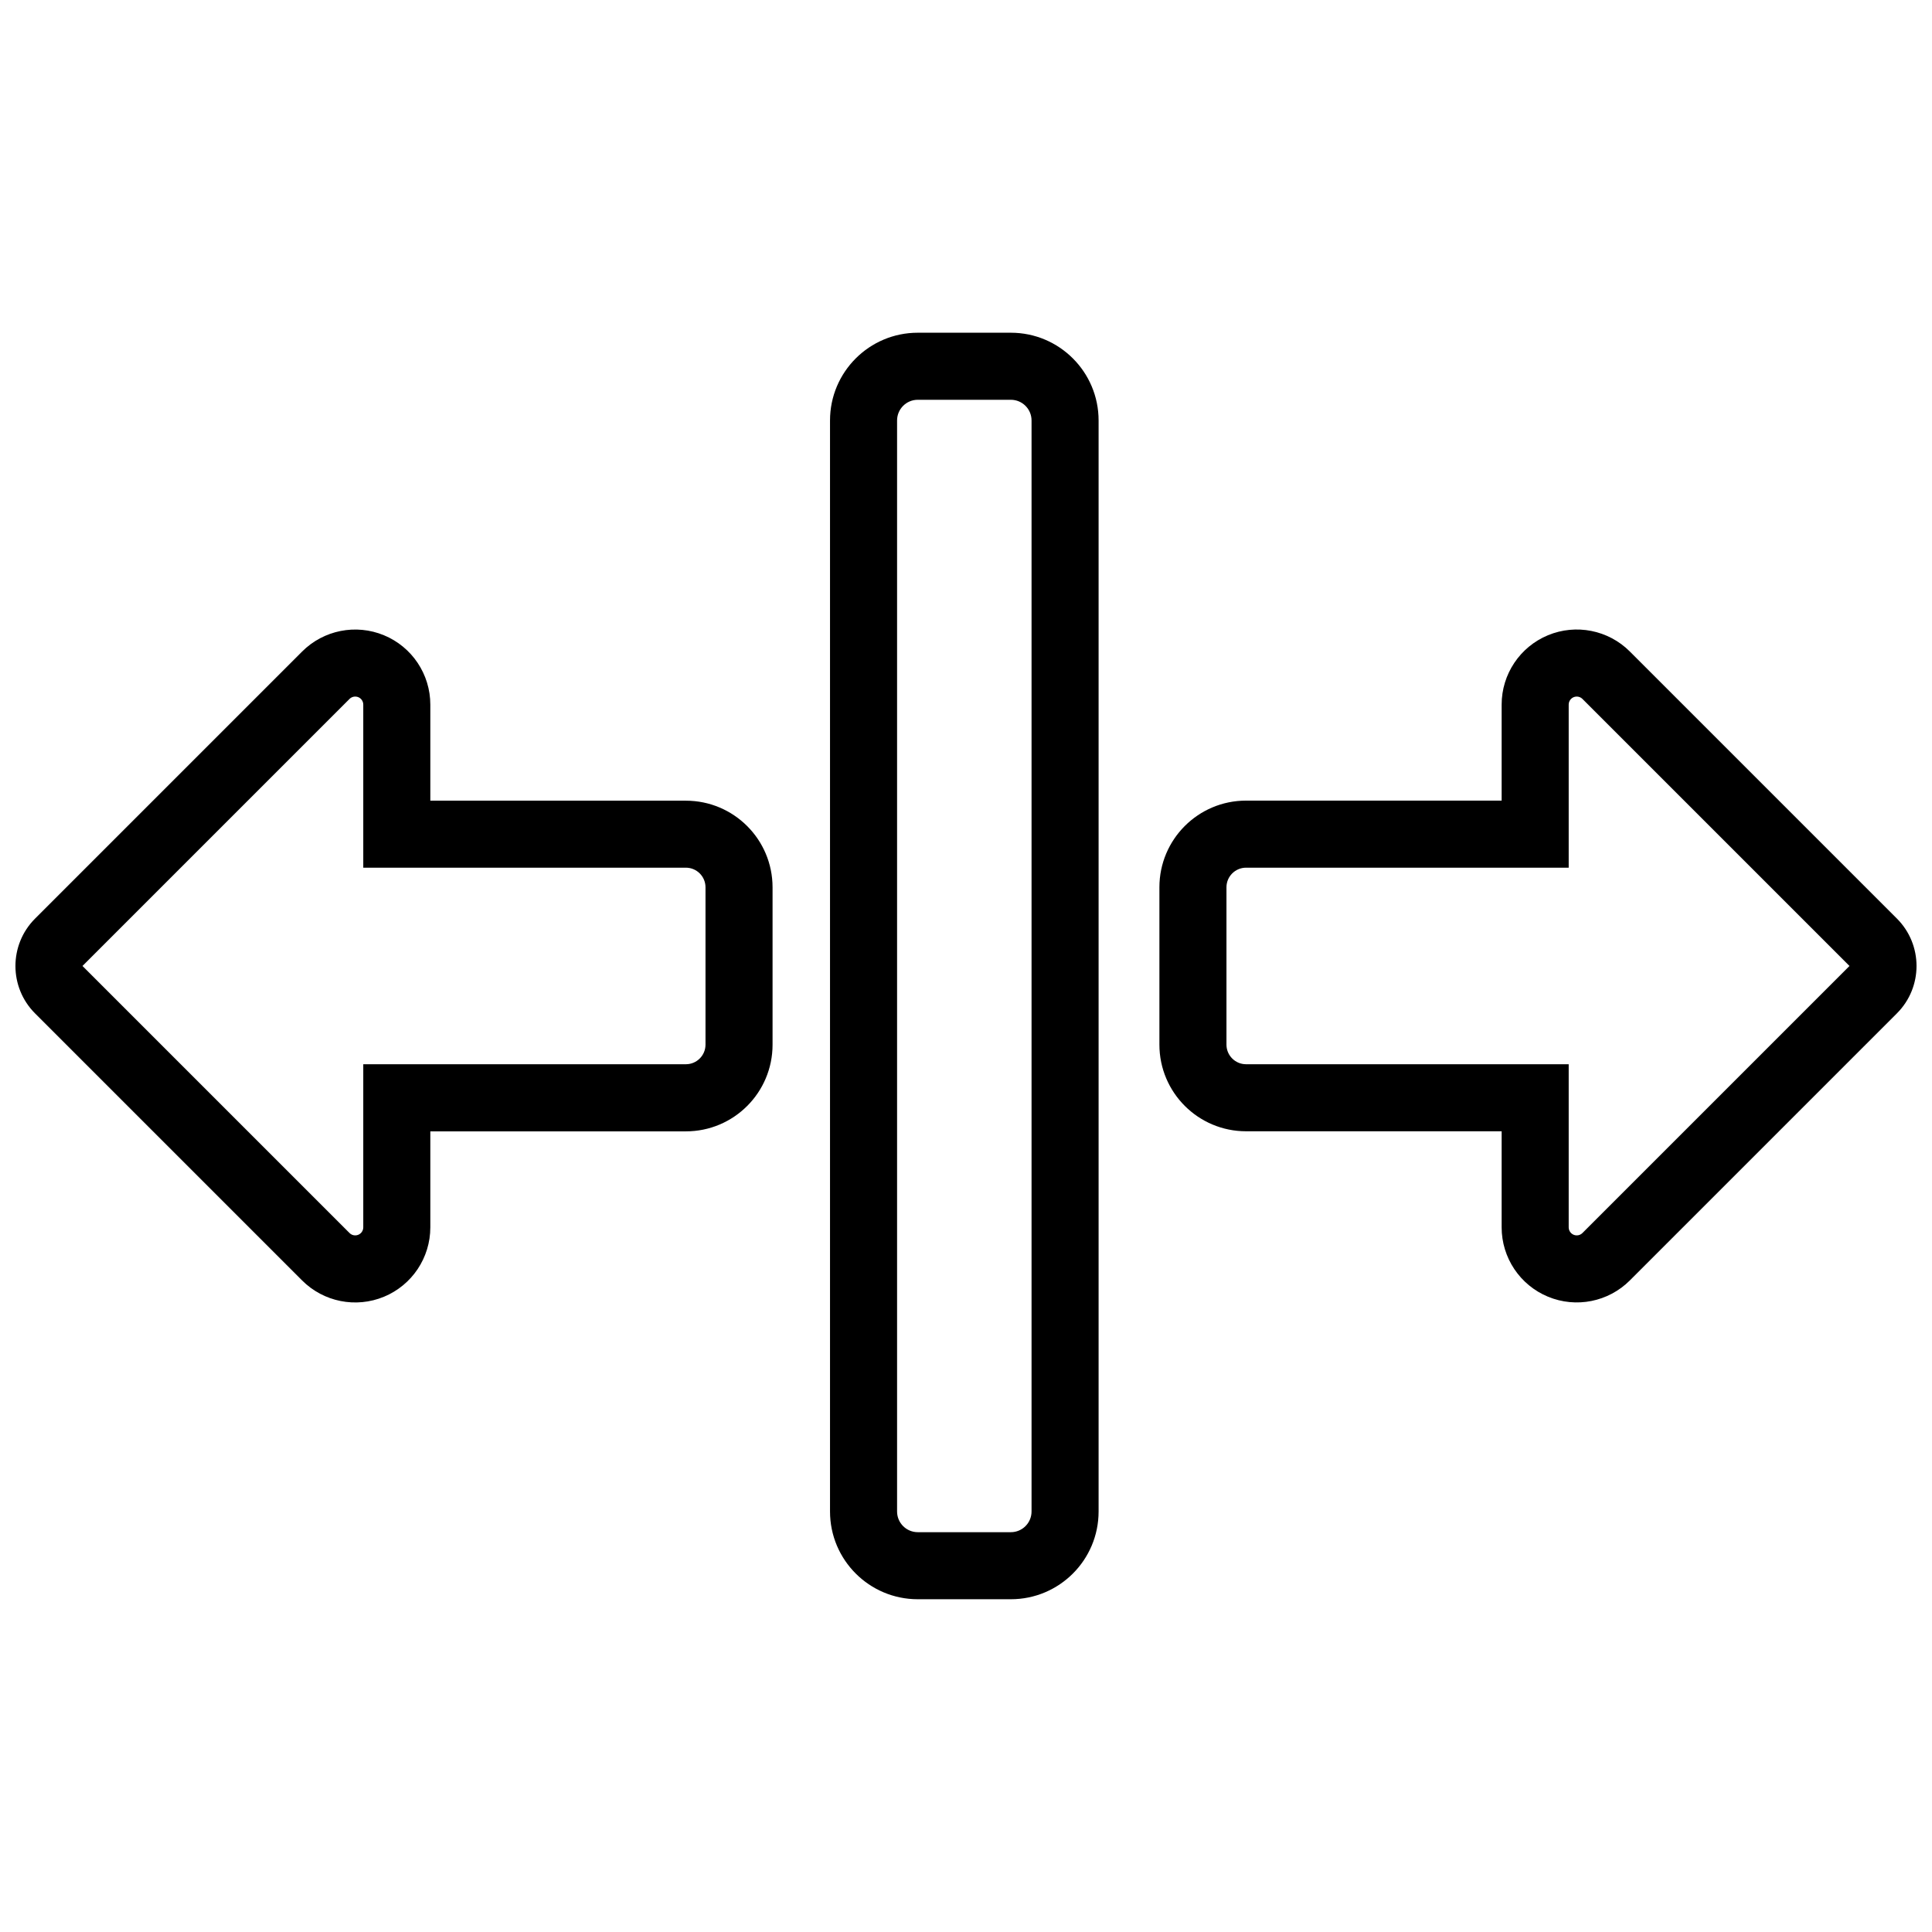 <?xml version="1.0" encoding="UTF-8"?>
<!-- Uploaded to: SVG Repo, www.svgrepo.com, Generator: SVG Repo Mixer Tools -->
<svg width="800px" height="800px" version="1.1" viewBox="144 144 512 512" xmlns="http://www.w3.org/2000/svg">
 <defs>
  <clipPath id="a">
   <path d="m148.09 232h503.81v336h-503.81z"/>
  </clipPath>
 </defs>
 <g clip-path="url(#a)">
  <path d="m435.14 255.43c0-12.844-10.41-23.254-23.254-23.254h-24.668c-12.844 0-23.254 10.41-23.254 23.254v289.13c0 12.844 10.41 23.254 23.254 23.254h24.668c12.844 0 23.254-10.41 23.254-23.254zm-17.77 0c0-3.031-2.457-5.484-5.484-5.484h-24.668c-3.031 0-5.484 2.457-5.484 5.484v289.13c0 3.031 2.457 5.484 5.484 5.484h24.668c3.031 0 5.484-2.457 5.484-5.484zm-159.33 188.38v25.453c0 8.051-4.848 15.305-12.285 18.387-7.438 3.078-15.996 1.379-21.688-4.312l-70.773-70.773c-6.938-6.938-6.938-18.191 0-25.129l70.773-70.773c5.691-5.691 14.25-7.394 21.688-4.312 7.438 3.078 12.285 10.336 12.285 18.387v25.453h67.727c12.684 0 22.969 10.281 22.969 22.969v41.691c0 12.684-10.281 22.969-22.969 22.969h-67.727zm283.91-87.629v-25.453c0-8.051 4.848-15.305 12.285-18.387 7.438-3.078 15.996-1.379 21.688 4.312l70.773 70.773c6.938 6.938 6.938 18.191 0 25.129 0 0-55.836 55.836-70.773 70.773-5.691 5.691-14.25 7.394-21.688 4.312-7.438-3.078-12.285-10.336-12.285-18.387v-25.453h-67.727c-12.684 0-22.969-10.281-22.969-22.969v-41.691c0-12.684 10.281-22.969 22.969-22.969h67.727zm-301.68 17.77v-43.223c0-0.863-0.52-1.641-1.316-1.969-0.797-0.328-1.715-0.148-2.324 0.461l-70.773 70.773s55.836 55.836 70.773 70.773c0.609 0.609 1.527 0.793 2.324 0.461 0.797-0.332 1.316-1.109 1.316-1.969v-43.223h85.496c2.871 0 5.199-2.328 5.199-5.199v-41.691c0-2.871-2.328-5.199-5.199-5.199h-85.496zm319.45 0v-43.223c0-0.863 0.52-1.641 1.316-1.969 0.797-0.328 1.715-0.148 2.324 0.461l70.773 70.773s-55.836 55.836-70.773 70.773c-0.609 0.609-1.527 0.793-2.324 0.461-0.797-0.332-1.316-1.109-1.316-1.969v-43.223h-85.496c-2.871 0-5.199-2.328-5.199-5.199v-41.691c0-2.871 2.328-5.199 5.199-5.199h85.496z" fill-rule="evenodd"/>
 </g>
</svg>